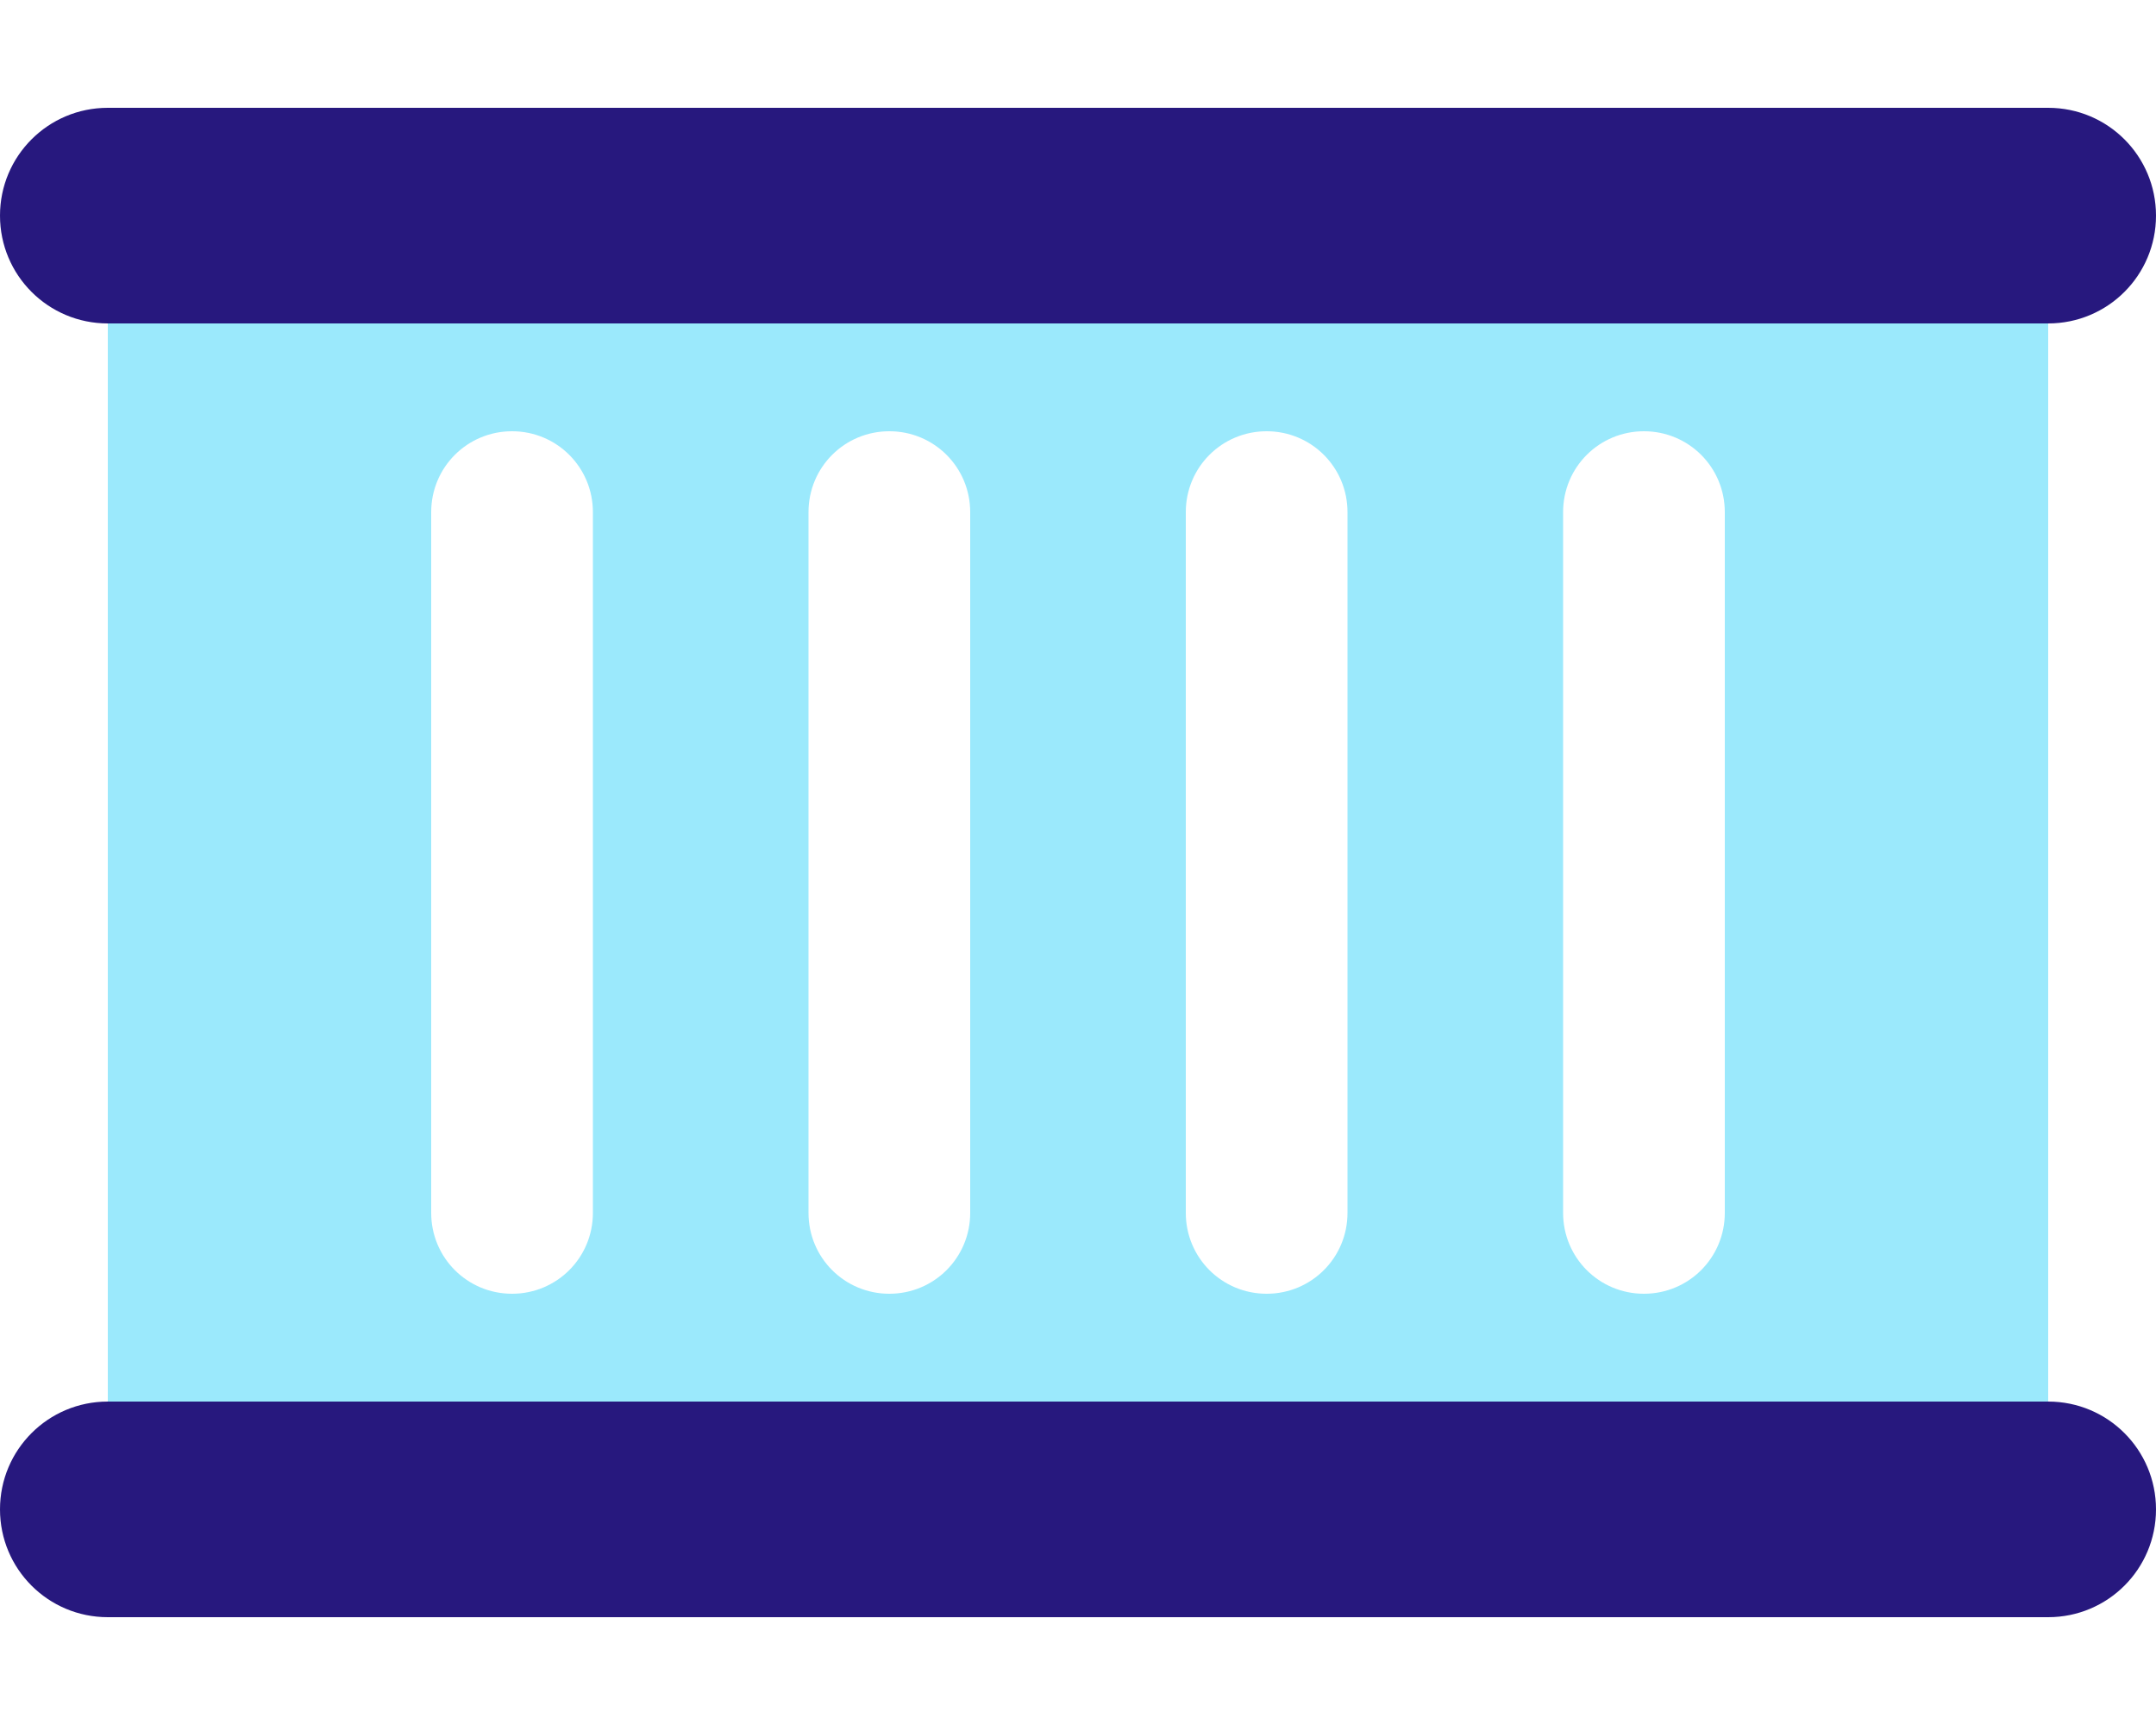 <?xml version="1.0" encoding="UTF-8"?>
<!-- Generator: Adobe Illustrator 28.0.0, SVG Export Plug-In . SVG Version: 6.00 Build 0)  -->
<svg xmlns="http://www.w3.org/2000/svg" xmlns:xlink="http://www.w3.org/1999/xlink" version="1.1" id="Laag_1" x="0px" y="0px" viewBox="0 0 640 512" style="enable-background:new 0 0 640 512;" xml:space="preserve">
<style type="text/css">
	.st0{fill:#27187E;}
	.st1{opacity:0.4;fill:#07C8F9;enable-background:new    ;}
</style>
<path class="st0" d="M32,32C14.3,32,0,46.3,0,64s14.3,32,32,32h576c17.7,0,32-14.3,32-32s-14.3-32-32-32H32z M32,416  c-17.7,0-32,14.3-32,32s14.3,32,32,32h576c17.7,0,32-14.3,32-32s-14.3-32-32-32H32z"></path>
<path class="st1" d="M608,96H32v320h576V96z M176,152v208c0,13.3-10.7,24-24,24s-24-10.7-24-24V152c0-13.3,10.7-24,24-24  S176,138.7,176,152z M288,152v208c0,13.3-10.7,24-24,24s-24-10.7-24-24V152c0-13.3,10.7-24,24-24C277.3,128,288,138.7,288,152z   M400,152v208c0,13.3-10.7,24-24,24s-24-10.7-24-24V152c0-13.3,10.7-24,24-24S400,138.7,400,152z M512,152v208c0,13.3-10.7,24-24,24  s-24-10.7-24-24V152c0-13.3,10.7-24,24-24S512,138.7,512,152z"></path>
</svg>
